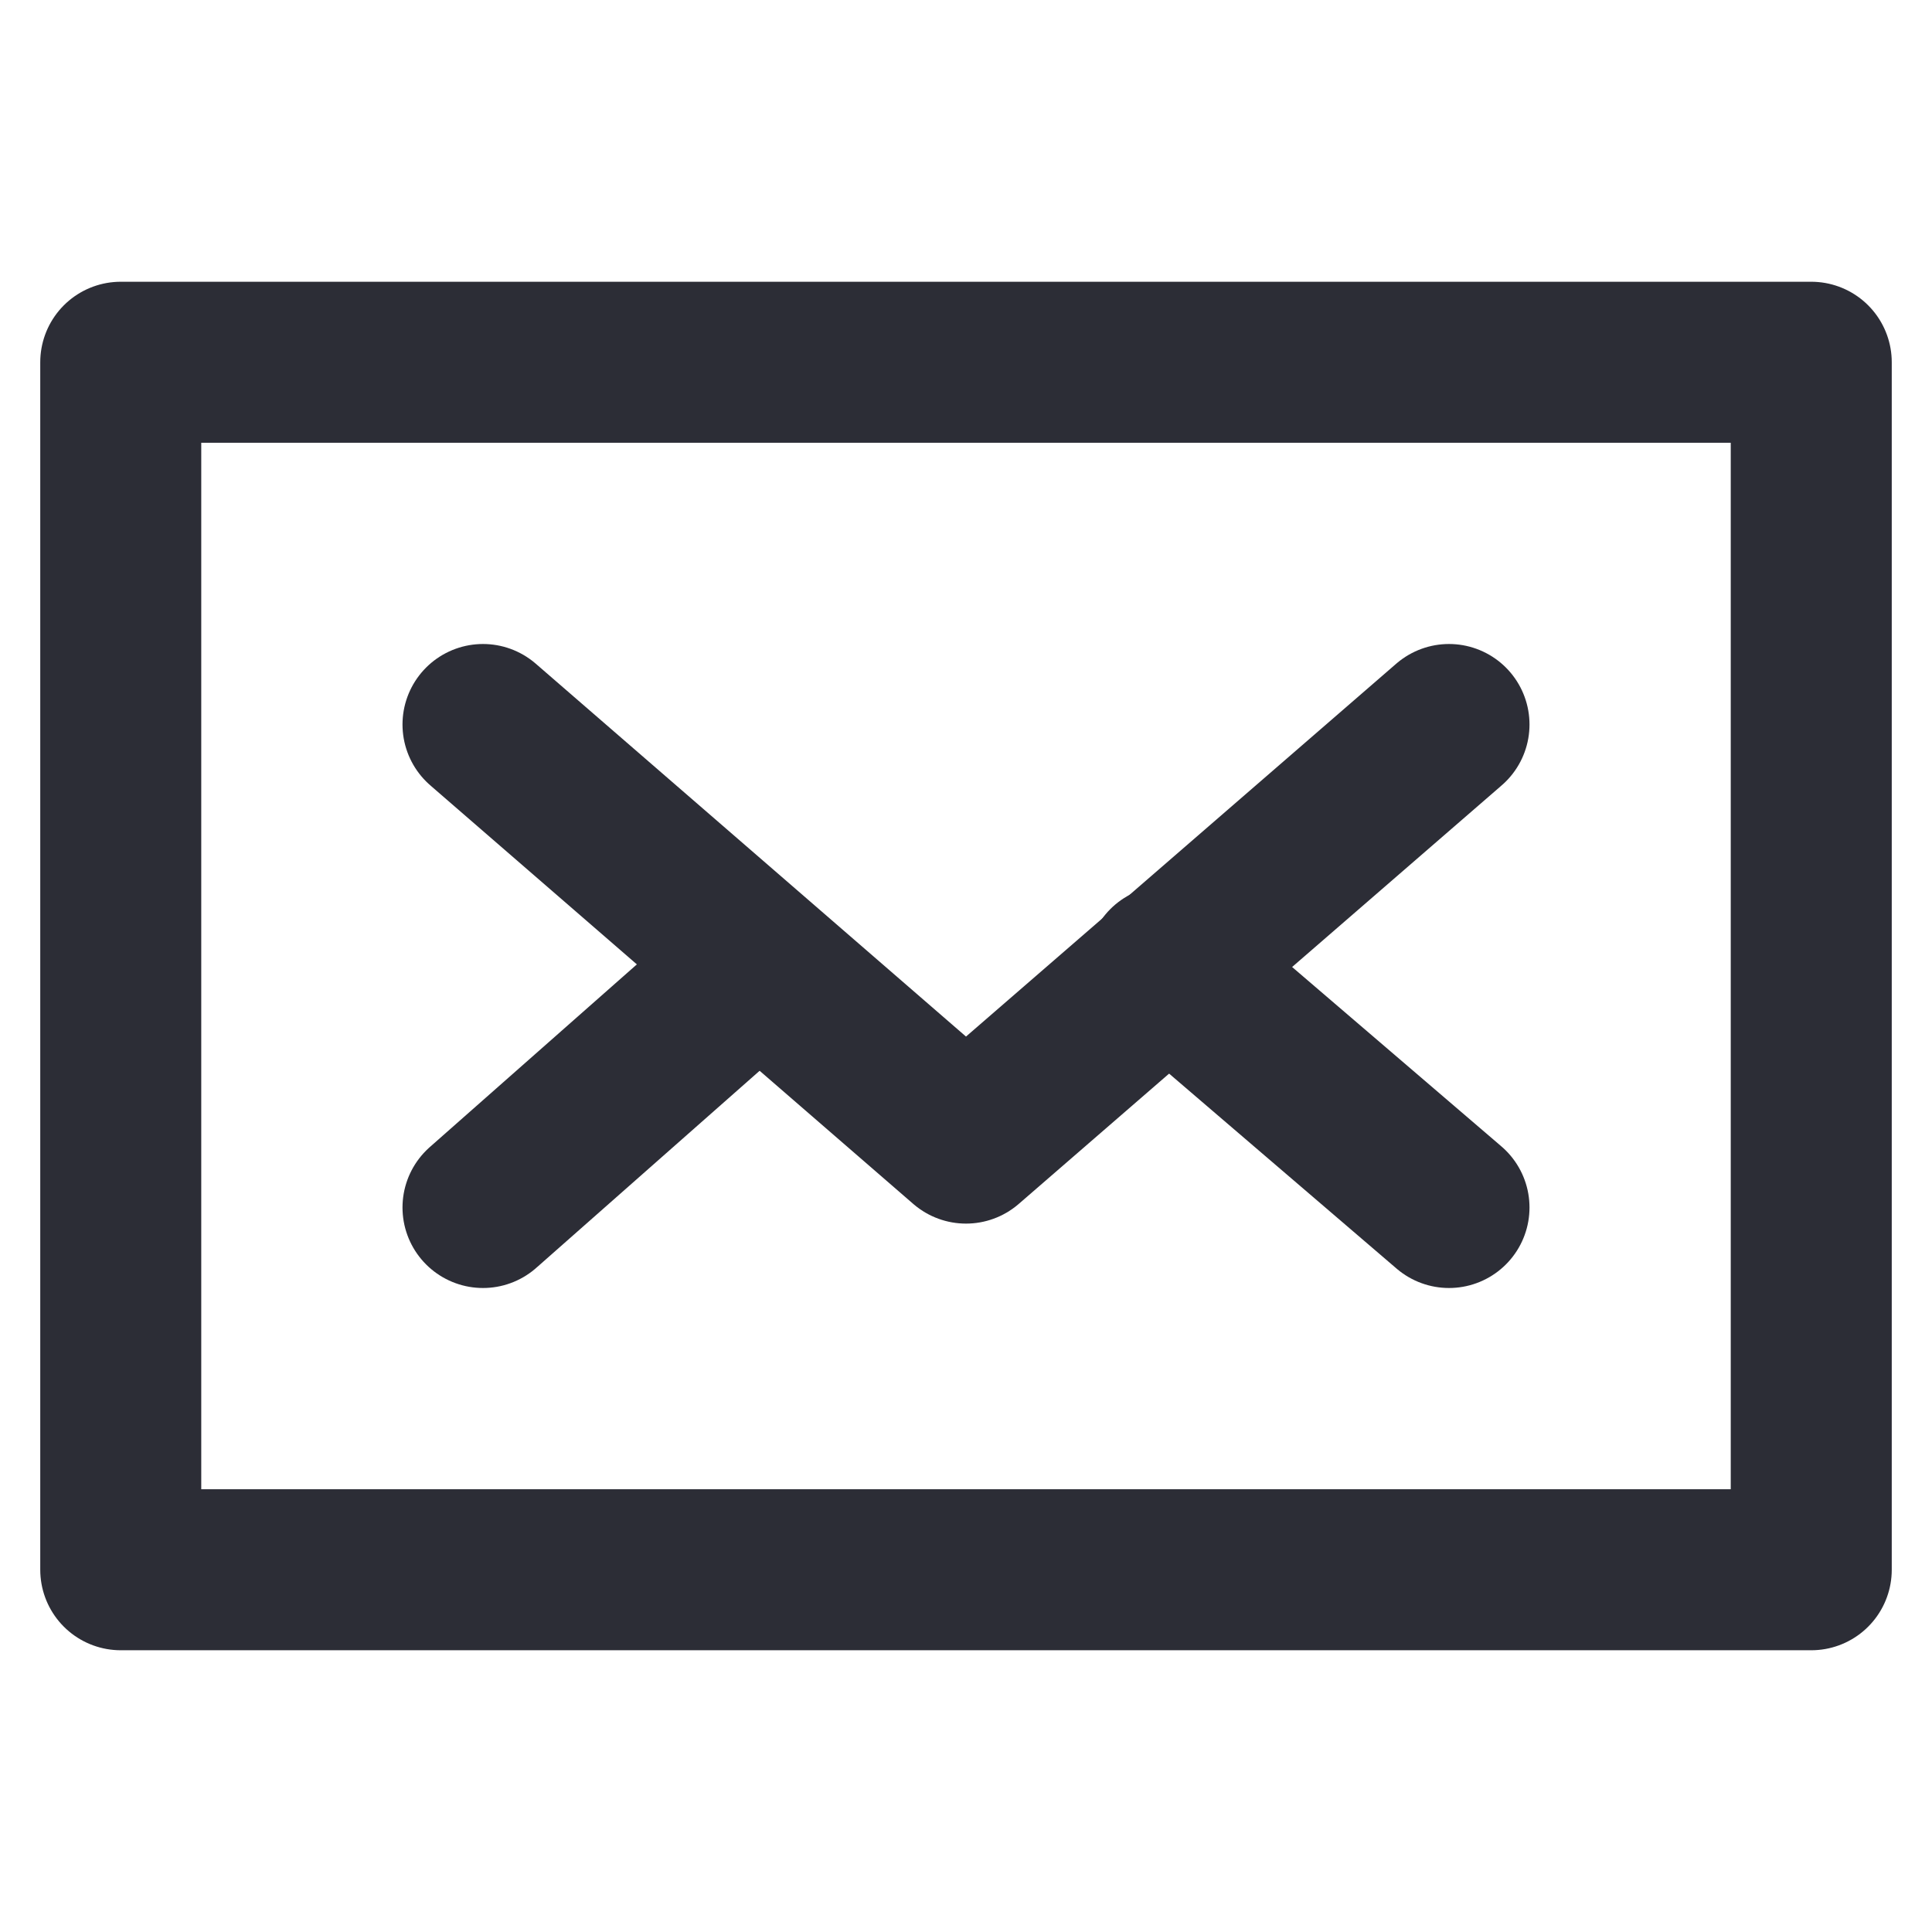 <?xml version="1.0" encoding="utf-8"?>
<!-- Generator: Adobe Illustrator 24.2.3, SVG Export Plug-In . SVG Version: 6.00 Build 0)  -->
<svg version="1.1" id="Capa_1" xmlns="http://www.w3.org/2000/svg" xmlns:xlink="http://www.w3.org/1999/xlink" x="0px" y="0px"
	 viewBox="0 0 24 24" style="enable-background:new 0 0 24 24;" xml:space="preserve">
<style type="text/css">
	.st0{fill:none;stroke:#2C2D36;stroke-width:2;stroke-linecap:round;stroke-linejoin:round;stroke-miterlimit:10;}
</style>
<path class="st0" d="M22.5,4.5h-21v15h21V4.5z"/>
<path class="st0" d="M6,9l6,5.2L18,9"/>
<path class="st0" d="M9.4,12L6,15"/>
<path class="st0" d="M18,15l-3.5-3"/>
</svg>
